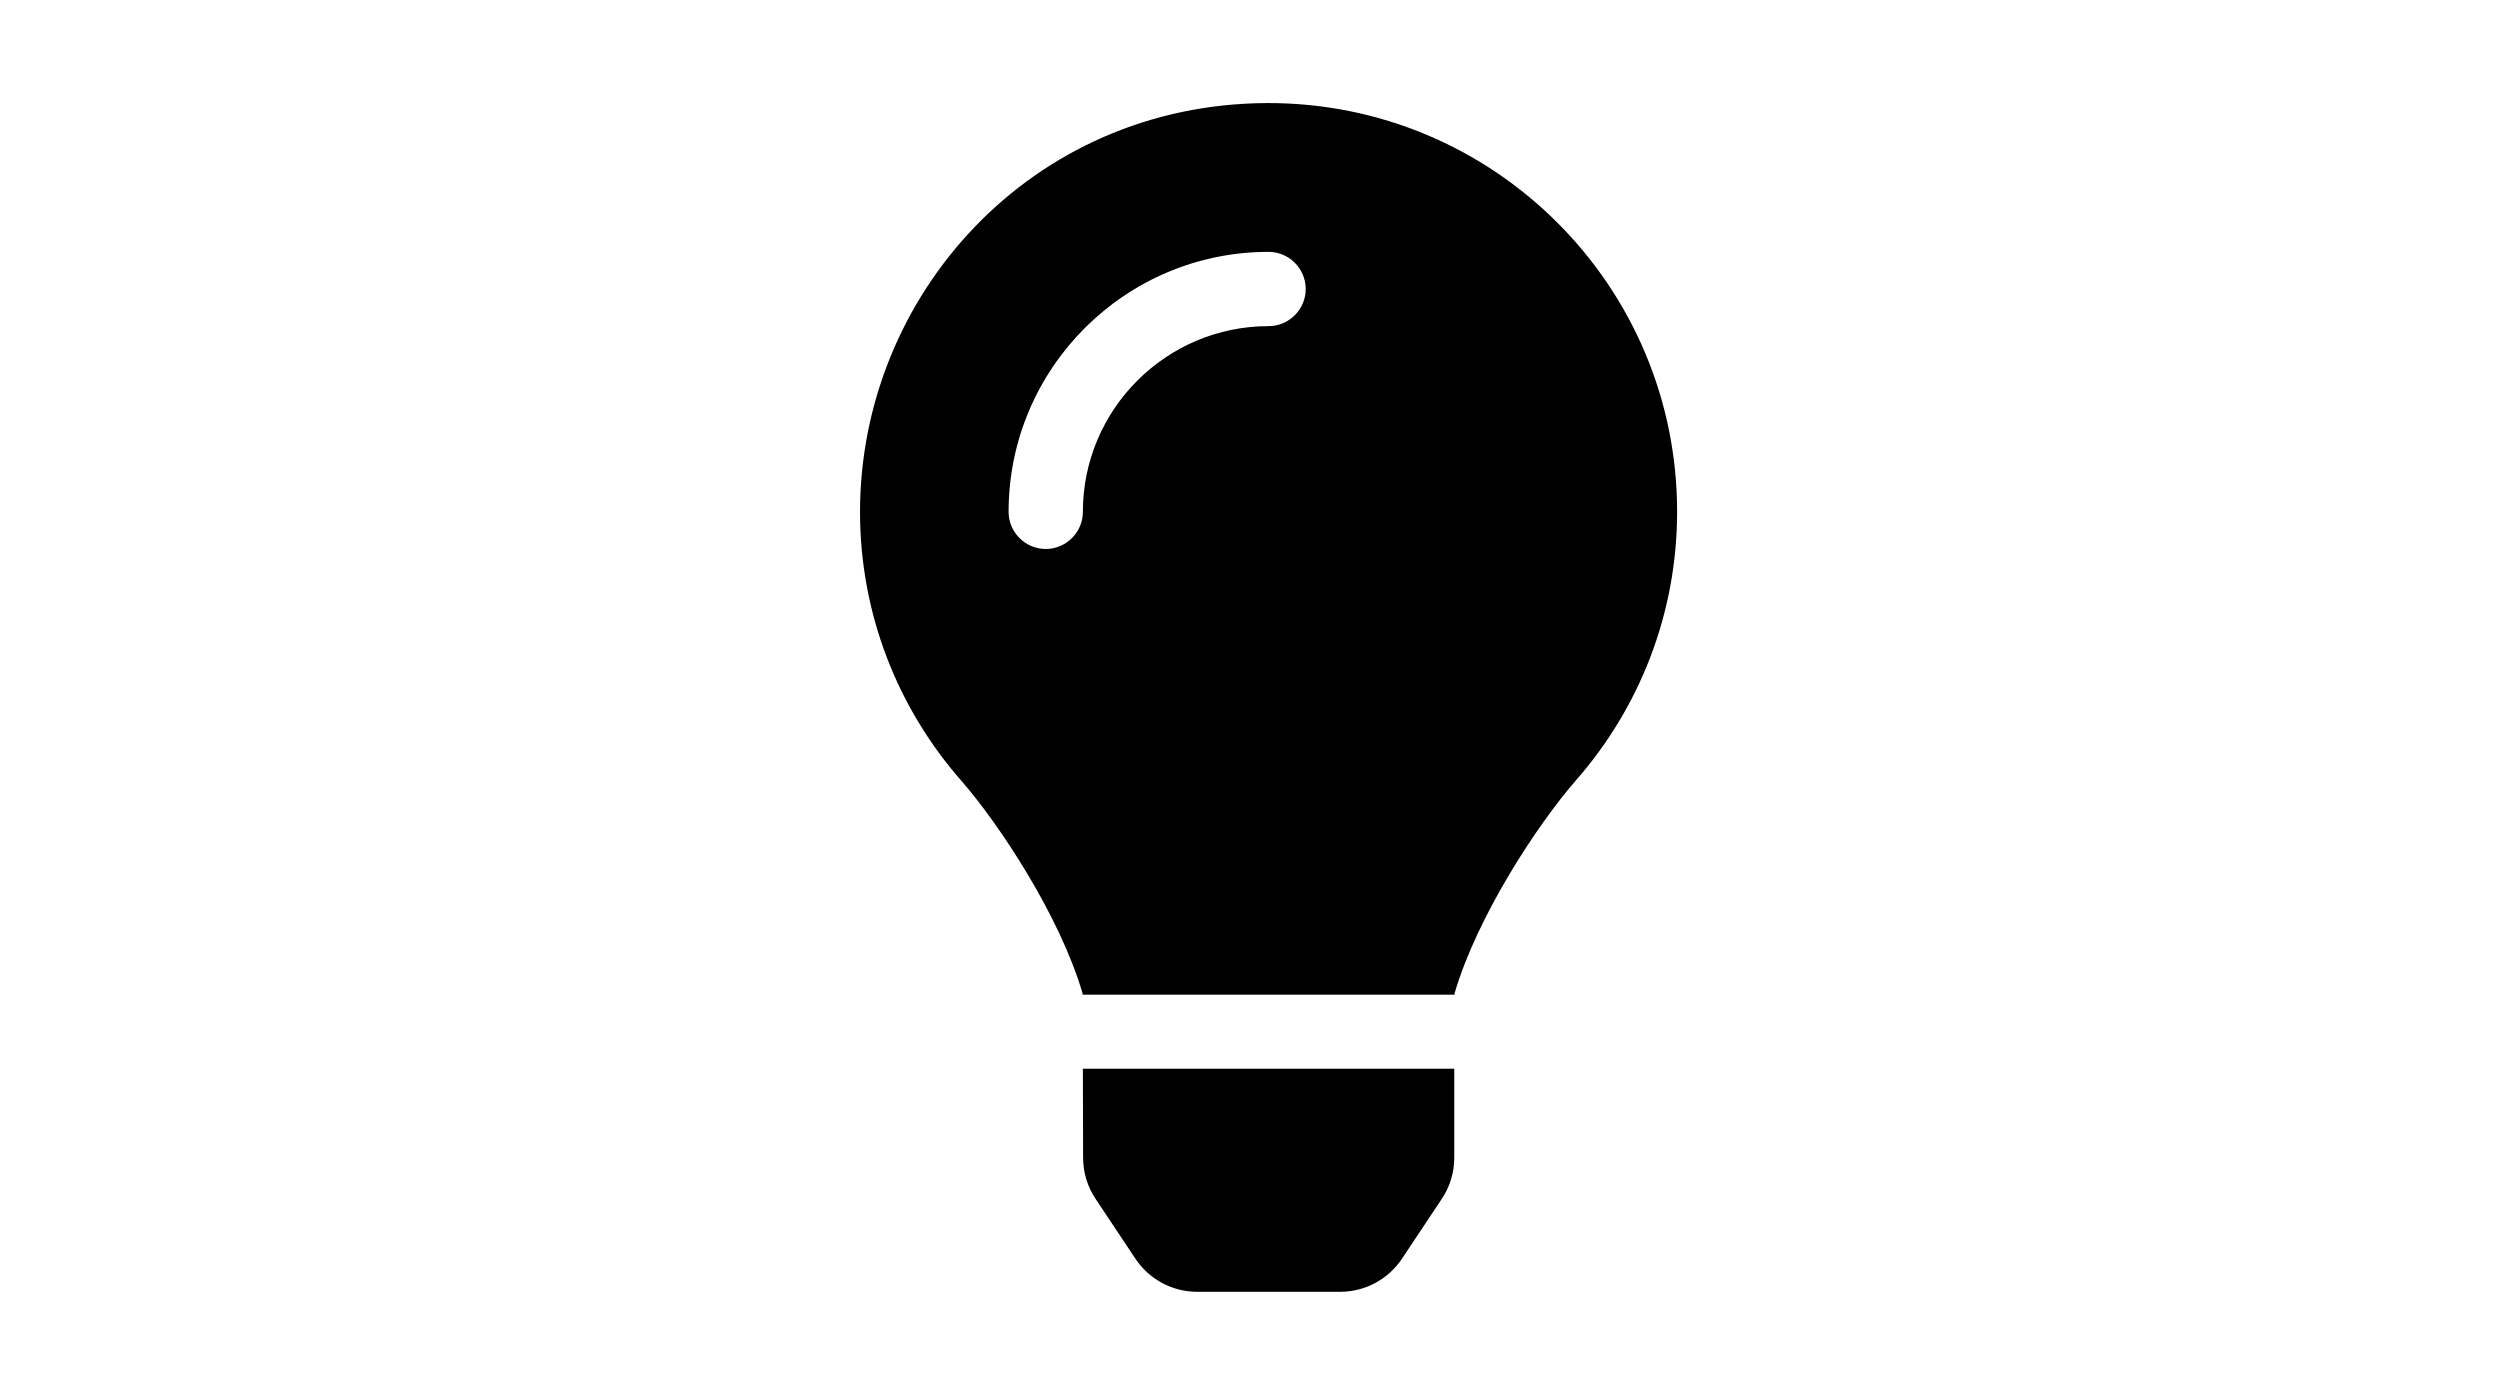 <?xml version="1.0" encoding="utf-8"?>
<!-- Generator: Adobe Illustrator 24.0.2, SVG Export Plug-In . SVG Version: 6.00 Build 0)  -->
<svg version="1.1" xmlns="http://www.w3.org/2000/svg" xmlns:xlink="http://www.w3.org/1999/xlink" x="0px" y="0px"
	 viewBox="0 0 1077 601" style="enable-background:new 0 0 1077 601;" xml:space="preserve">
<style type="text/css">
	.st0{display:none;}
	.st1{display:inline;}
</style>
<g id="Capa_1" focusable="false" class="st0">
	<path class="st1" d="M386.5,268.5h-80c-13.3,0-24,10.7-24,24v240c0,13.3,10.7,24,24,24h80c13.3,0,24-10.7,24-24v-240
		C410.5,279.2,399.8,268.5,386.5,268.5z M346.5,516.5c-13.3,0-24-10.7-24-24s10.7-24,24-24s24,10.7,24,24S359.8,516.5,346.5,516.5z
		 M666.5,126c0,42.4-26,66.2-33.3,94.5h101.7c33.4,0,59.4,27.7,59.6,58.1c0.1,17.9-7.5,37.2-19.4,49.2l-0.1,0.1
		c9.8,23.3,8.2,56-9.3,79.5c8.7,25.9-0.1,57.7-16.4,74.8c4.3,17.6,2.2,32.6-6.1,44.6c-20.4,29.3-71,29.7-113.8,29.7l-2.8,0
		c-48.3,0-87.8-17.6-119.6-31.7c-16-7.1-36.8-15.9-52.7-16.2c-6.5-0.1-11.8-5.5-11.8-12V282.8c0-3.2,1.3-6.3,3.6-8.5
		c39.6-39.1,56.6-80.6,89.1-113.1c14.8-14.8,20.2-37.2,25.4-58.9c4.4-18.5,13.7-57.8,33.9-57.8C618.5,44.5,666.5,52.5,666.5,126z"/>
</g>
<g id="Capa_2">
	<path d="M466.6,498.8c0,6.3,1.9,12.5,5.4,17.7l17.1,25.7c5.9,8.9,15.9,14.3,26.6,14.3h61.7c10.7,0,20.7-5.4,26.6-14.3l17.1-25.7
		c3.5-5.2,5.4-11.4,5.4-17.7l0-38.4h-160C466.5,460.5,466.6,498.8,466.6,498.8z M370.5,220.5c0,44.4,16.5,84.9,43.6,115.8
		c16.5,18.9,42.4,58.2,52.2,91.4c0,0.3,0.1,0.5,0.1,0.8h160.2c0-0.3,0.1-0.5,0.1-0.8c9.8-33.2,35.7-72.6,52.2-91.5
		c27.1-30.9,43.6-71.4,43.6-115.8c0-97.4-79.1-176.3-176.6-176C443.9,44.8,370.5,127.5,370.5,220.5z M546.5,140.5
		c-44.1,0-80,35.9-80,80c0,8.8-7.2,16-16,16s-16-7.2-16-16c0-61.8,50.2-112,112-112c8.8,0,16,7.2,16,16S555.3,140.5,546.5,140.5z"/>
</g>
<g id="Capa_3" class="st0">
	<path class="st1" d="M538.5,44.5c-141.4,0-256,114.6-256,256s114.6,256,256,256s256-114.6,256-256S679.9,44.5,538.5,44.5z
		 M745,300.5c0,23.2-4,45.6-11.1,66.5h-21c-4.4,0-8.7-1.8-11.8-5l-33-33.7c-4.6-4.7-4.6-12.5,0.1-17.2l12.9-12.9v-9
		c0-3.1-1.2-6.1-3.4-8.3l-9.7-9.7c-2.2-2.2-5.2-3.4-8.3-3.4h-16.5c-6.4,0-11.7-5.3-11.7-11.7c0-3.1,1.2-6.1,3.4-8.3l9.7-9.7
		c2.2-2.2,5.2-3.4,8.3-3.4h33c6.4,0,11.7-5.3,11.7-11.7v-9.7c0-6.4-5.3-11.7-11.7-11.7H648c-9.1,0-16.5,7.4-16.5,16.5v4.6
		c0,7.1-4.5,13.4-11.3,15.7l-32.6,10.8c-3.4,1.1-5.7,4.2-5.7,7.8v2.3c0,4.5-3.7,8.3-8.3,8.3h-16.5c-4.5,0-8.3-3.7-8.3-8.3
		c0-4.5-3.7-8.3-8.3-8.3h-3.2c-3.1,0-6,1.8-7.4,4.5l-9.7,19.3c-2.8,5.6-8.5,9.1-14.8,9.1h-22.8c-9.1,0-16.5-7.4-16.5-16.5v-26.1
		c0-4.3,1.8-8.6,4.9-11.7l20.7-20.7c4.7-4.7,7.4-11.3,7.4-18.1c0-3.5,2.3-6.7,5.7-7.8l41.3-13.7c1.8-0.6,3.3-1.5,4.5-2.8l27.7-27.7
		c2.2-2.2,3.4-5.2,3.4-8.3c0-6.4-5.3-11.7-11.7-11.7h-21.4l-16.5,16.5v8.3c0,4.5-3.7,8.3-8.3,8.3h-16.5c-4.5,0-8.3-3.7-8.3-8.3
		v-20.6c0-2.6,1.2-5.1,3.3-6.6l29.8-22.4c2-0.1,3.9-0.3,5.9-0.3C652.4,94,745,186.6,745,300.5z M416.8,190.2c0-3.1,1.2-6.1,3.4-8.3
		l26.2-26.2c2.2-2.2,5.2-3.4,8.3-3.4c6.4,0,11.7,5.3,11.7,11.7v16.5c0,3.1-1.2,6.1-3.4,8.3l-9.7,9.7c-2.2,2.2-5.2,3.4-8.3,3.4h-16.5
		C422.1,201.8,416.8,196.6,416.8,190.2z M548.9,506.4v-7.3c0-9.1-7.4-16.5-16.5-16.5h-20.9c-11.1,0-27.6-5.5-36.5-12.2l-22.9-17.2
		c-11.9-8.9-18.8-22.8-18.8-37.6v-24.7c0-16.5,8.7-31.8,22.8-40.3l44.3-26.5c7.3-4.3,15.7-6.7,24.2-6.7h32.2
		c11.3,0,22.1,4,30.6,11.3l44.6,38.3h18.9c8.8,0,17.1,3.5,23.3,9.7l17.9,17.9c3.5,3.5,8.4,5.5,13.3,5.5h13.8
		C685.7,460.8,622.3,502.7,548.9,506.4L548.9,506.4z"/>
</g>
</svg>
